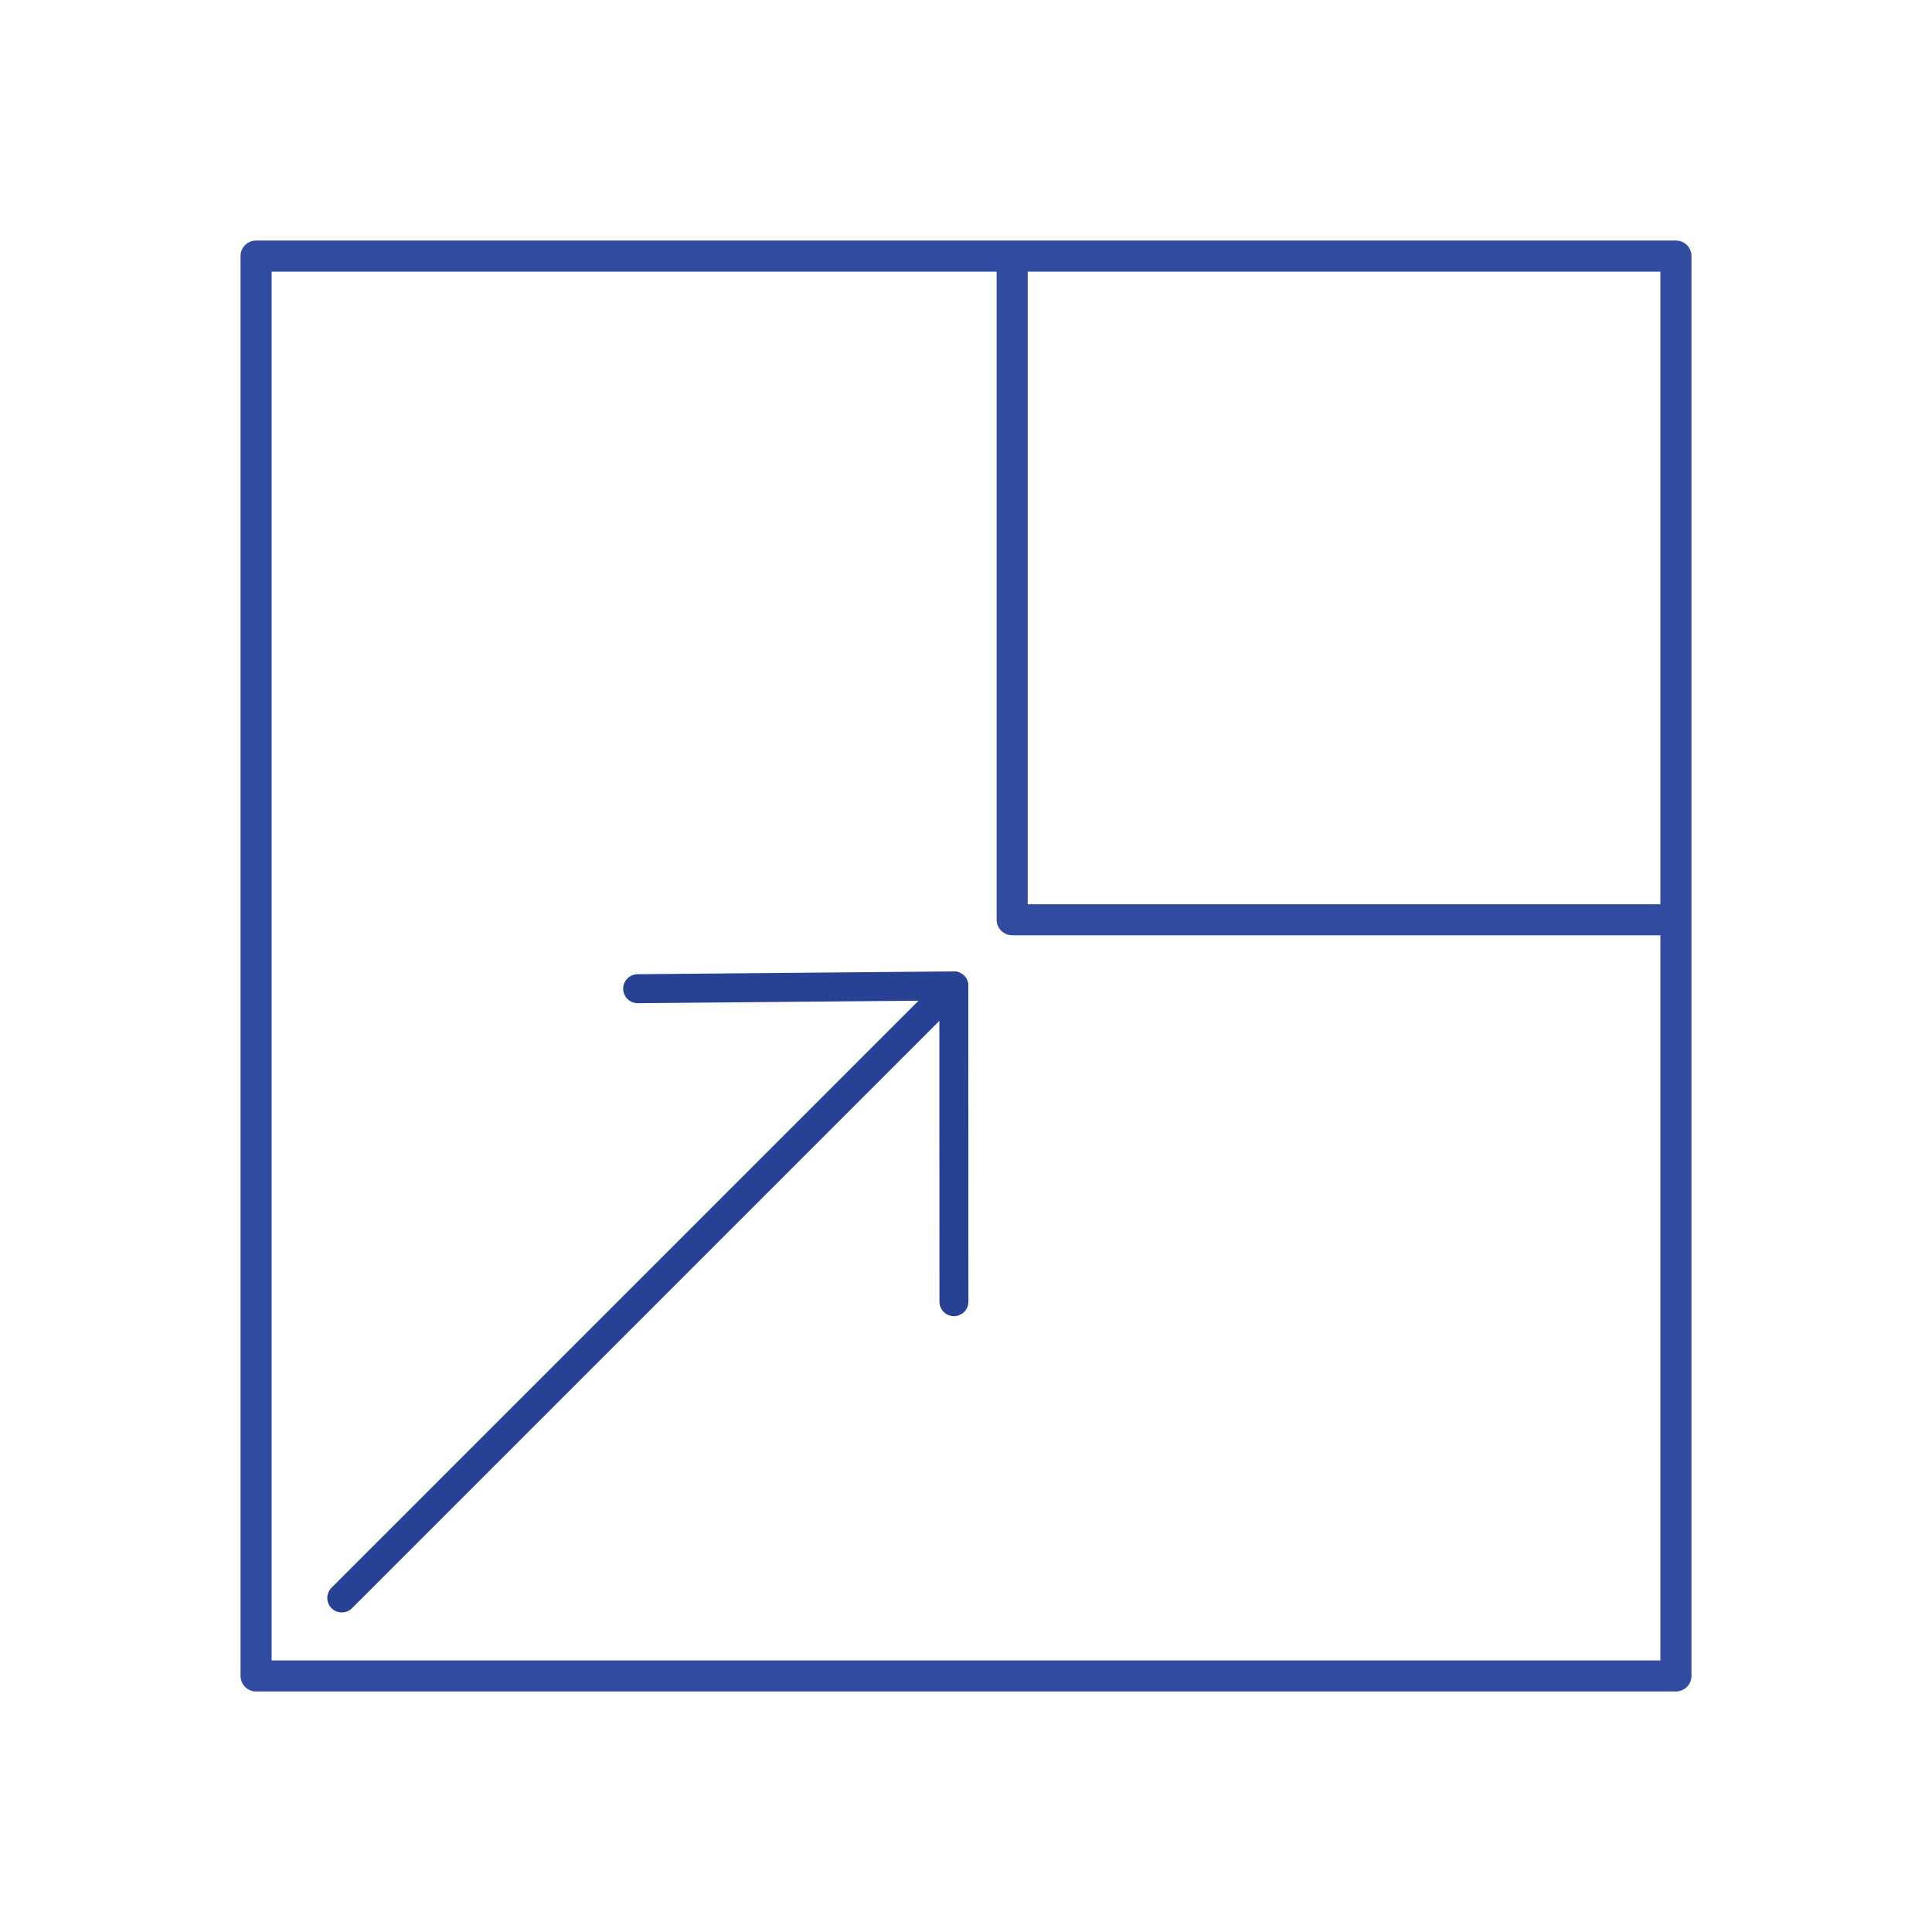 <?xml version="1.0" encoding="UTF-8"?><svg id="Layer_1" xmlns="http://www.w3.org/2000/svg" viewBox="0 0 200 200"><defs><style>.cls-1{fill:none;stroke:#274294;stroke-linecap:round;stroke-linejoin:round;stroke-width:3px;}.cls-2{fill:#314ba0;stroke-width:0px;}</style></defs><path class="cls-2" d="m26.51,175.1c-.89,0-1.61-.72-1.61-1.61V26.51c0-.89.72-1.61,1.61-1.61h146.98c.89,0,1.61.72,1.61,1.61v146.98c0,.89-.72,1.61-1.61,1.61H26.51Zm145.37-3.22v-75.06h-67.1c-.89,0-1.61-.72-1.61-1.61V28.12H28.12v143.77h143.76Zm0-78.28V28.12h-65.49v65.49h65.49Z"/><polyline class="cls-1" points="98.75 134.75 98.74 102.06 66.01 102.35"/><line class="cls-1" x1="35.38" y1="165.42" x2="98.74" y2="102.06"/></svg>